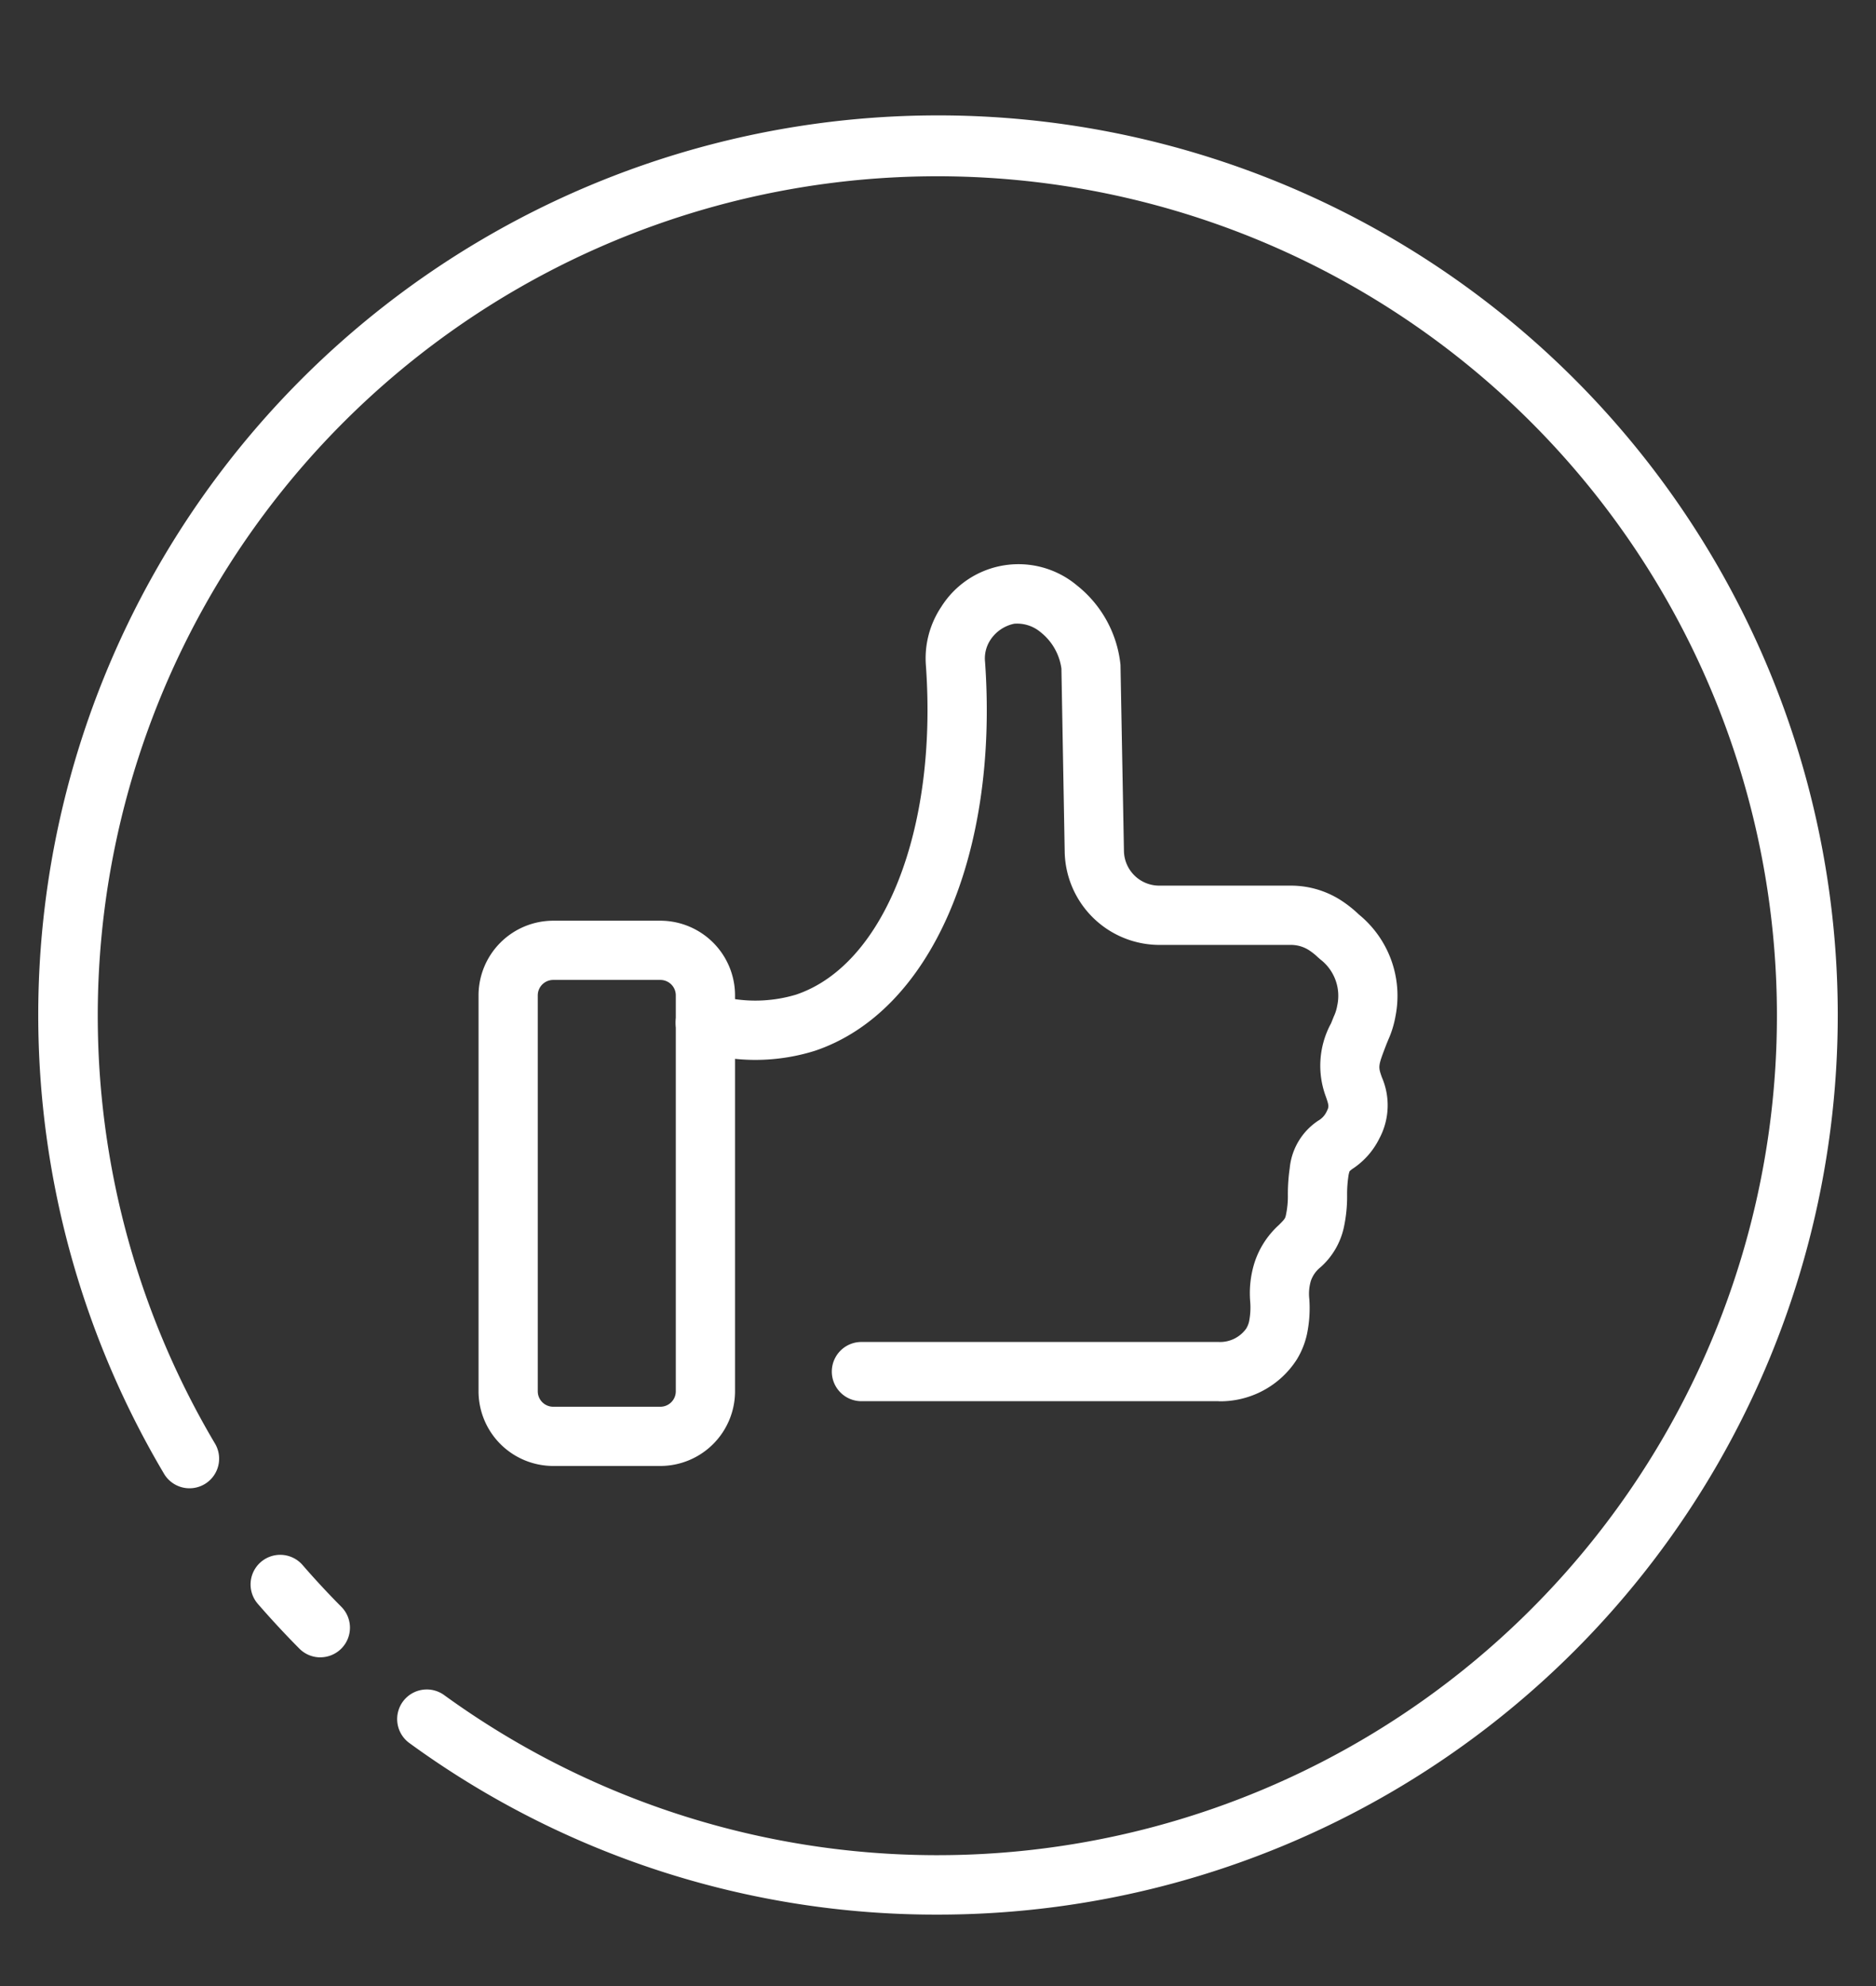 <svg xmlns="http://www.w3.org/2000/svg" xmlns:xlink="http://www.w3.org/1999/xlink" width="85" height="90" viewBox="0 0 85 90">
  <rect x="0" y="0" width="85" height="90" fill="#333333" stroke="none"/>
  <defs>
    <clipPath id="clip-path">
      <rect id="長方形_52170" data-name="長方形 52170" width="85" height="90" transform="translate(-7469 1047)" fill="#fff" stroke="#707070" stroke-width="1"/>
    </clipPath>
  </defs>
  <g id="マスクグループ_67" data-name="マスクグループ 67" transform="translate(7469 -1047)" clip-path="url(#clip-path)">
    <g id="グループ_91688" data-name="グループ 91688" transform="translate(-1017.263 407.673)">
      <path id="パス_159746" data-name="パス 159746" d="M178.723,150.992H162.544a1.342,1.342,0,1,1,0-2.684h16.179a1.456,1.456,0,0,0,1.25-.6,1.066,1.066,0,0,0,.136-.334,3.276,3.276,0,0,0,.049-.9,4.621,4.621,0,0,1,.193-1.751,3.934,3.934,0,0,1,1.1-1.709c.262-.26.292-.3.324-.448a4.09,4.09,0,0,0,.09-.938,8.126,8.126,0,0,1,.085-1.2,2.91,2.91,0,0,1,1.293-2.15.913.913,0,0,0,.365-.384c.122-.244.132-.263-.02-.7a4.016,4.016,0,0,1,.235-3.327l.12-.3a1.888,1.888,0,0,0,.157-.493,2.079,2.079,0,0,0-.761-2.1l-.115-.1a2.7,2.7,0,0,0-.432-.339,1.516,1.516,0,0,0-.814-.22h-5.949a4.3,4.3,0,0,1-4.275-4.2l-.149-8.325a2.543,2.543,0,0,0-.938-1.642,1.651,1.651,0,0,0-1.2-.388,1.7,1.7,0,0,0-1.1.766,1.52,1.52,0,0,0-.222.967c.619,8.783-2.48,15.864-7.712,17.621a9.025,9.025,0,0,1-5.317.022,1.342,1.342,0,0,1,.708-2.589,6.413,6.413,0,0,0,3.755.022c3.99-1.34,6.412-7.462,5.888-14.888a4.2,4.2,0,0,1,.694-2.686,4.131,4.131,0,0,1,6.155-.965,5.281,5.281,0,0,1,1.965,3.59l.157,8.447a1.6,1.6,0,0,0,1.59,1.562h5.949a4.193,4.193,0,0,1,2.252.638,5.462,5.462,0,0,1,.855.671,4.755,4.755,0,0,1,1.659,4.6,4.523,4.523,0,0,1-.327,1.072l-.087.212c-.379.991-.379.991-.206,1.489a3.192,3.192,0,0,1-.115,2.78,3.494,3.494,0,0,1-1.174,1.345,1.11,1.11,0,0,0-.172.135,1.147,1.147,0,0,0-.057.245,5.6,5.6,0,0,0-.056.841,6.613,6.613,0,0,1-.149,1.467,3.371,3.371,0,0,1-1.058,1.8,1.347,1.347,0,0,0-.434.613,2.065,2.065,0,0,0-.071.826,5.782,5.782,0,0,1-.1,1.562,3.723,3.723,0,0,1-.467,1.177,4.119,4.119,0,0,1-3.548,1.894" transform="translate(-6575.25 551.832)" fill="#fff"/>
      <path id="パス_159747" data-name="パス 159747" d="M114.673,223.974h-4.854a3.388,3.388,0,0,1-3.384-3.384V202.649a3.388,3.388,0,0,1,3.384-3.384h4.854a3.388,3.388,0,0,1,3.384,3.384V220.59a3.388,3.388,0,0,1-3.384,3.384m-4.854-22.025a.7.7,0,0,0-.7.7V220.59a.7.7,0,0,0,.7.7h4.854a.7.7,0,0,0,.7-.7V202.649a.7.7,0,0,0-.7-.7Z" transform="translate(-6536.49 481.785)" fill="#fff"/>
      <path id="パス_159748" data-name="パス 159748" d="M54.482,357.271a1.339,1.339,0,0,1-.953-.4c-.642-.647-1.273-1.328-1.878-2.024a1.342,1.342,0,0,1,2.028-1.759q.846.976,1.756,1.893a1.342,1.342,0,0,1-.953,2.288" transform="translate(-6491.706 357.161)" fill="#fff"/>
      <path id="パス_159749" data-name="パス 159749" d="M40.762,86.093a40.464,40.464,0,0,1-23.951-7.775,1.342,1.342,0,0,1,1.579-2.171,38.041,38.041,0,1,0-10.4-11.423,1.342,1.342,0,1,1-2.308,1.369,40.767,40.767,0,1,1,35.084,20" transform="translate(-6450 639.997)" fill="#fff"/>
    </g>
  </g>
</svg>
